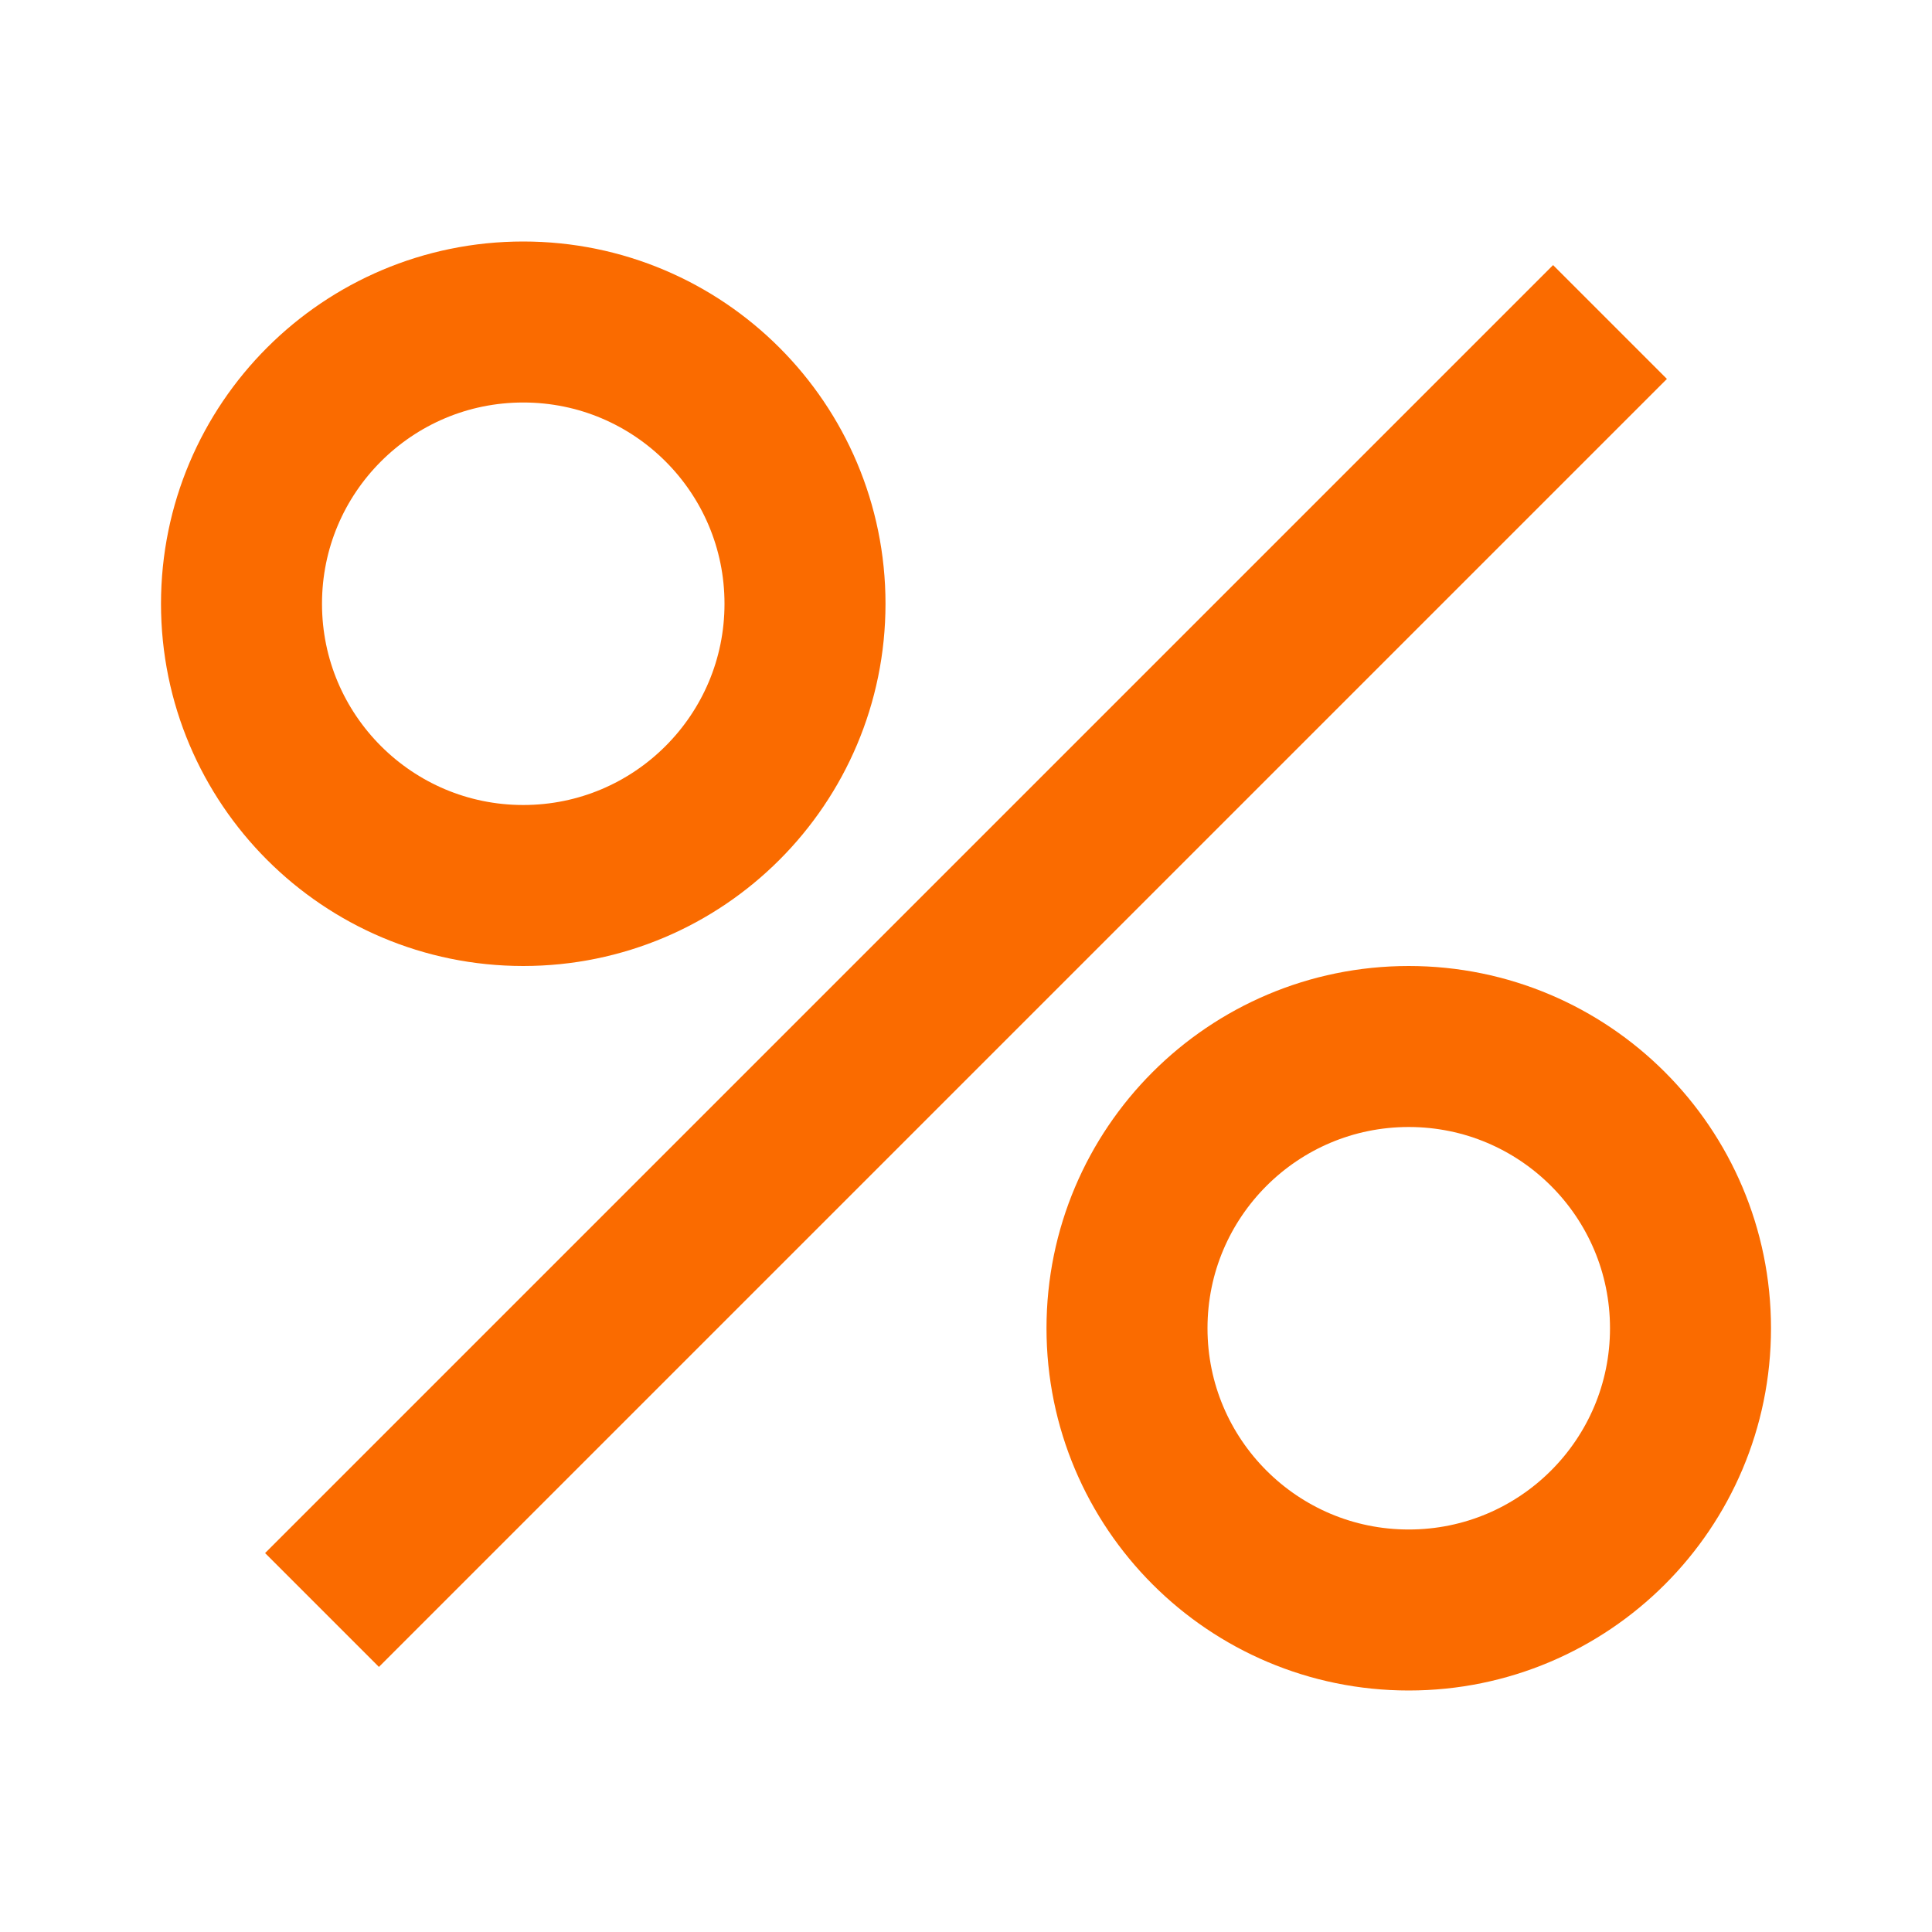 <?xml version="1.0" encoding="UTF-8"?> <svg xmlns="http://www.w3.org/2000/svg" width="24" height="24" viewBox="0 0 24 24" fill="none"> <path d="M20 4L4 20" stroke="#FA6B00" stroke-width="2"></path> <circle cx="6.5" cy="7.5" r="3.5" stroke="#FA6B00" stroke-width="2"></circle> <circle cx="17.5" cy="16.5" r="3.5" stroke="#FA6B00" stroke-width="2"></circle> </svg> 